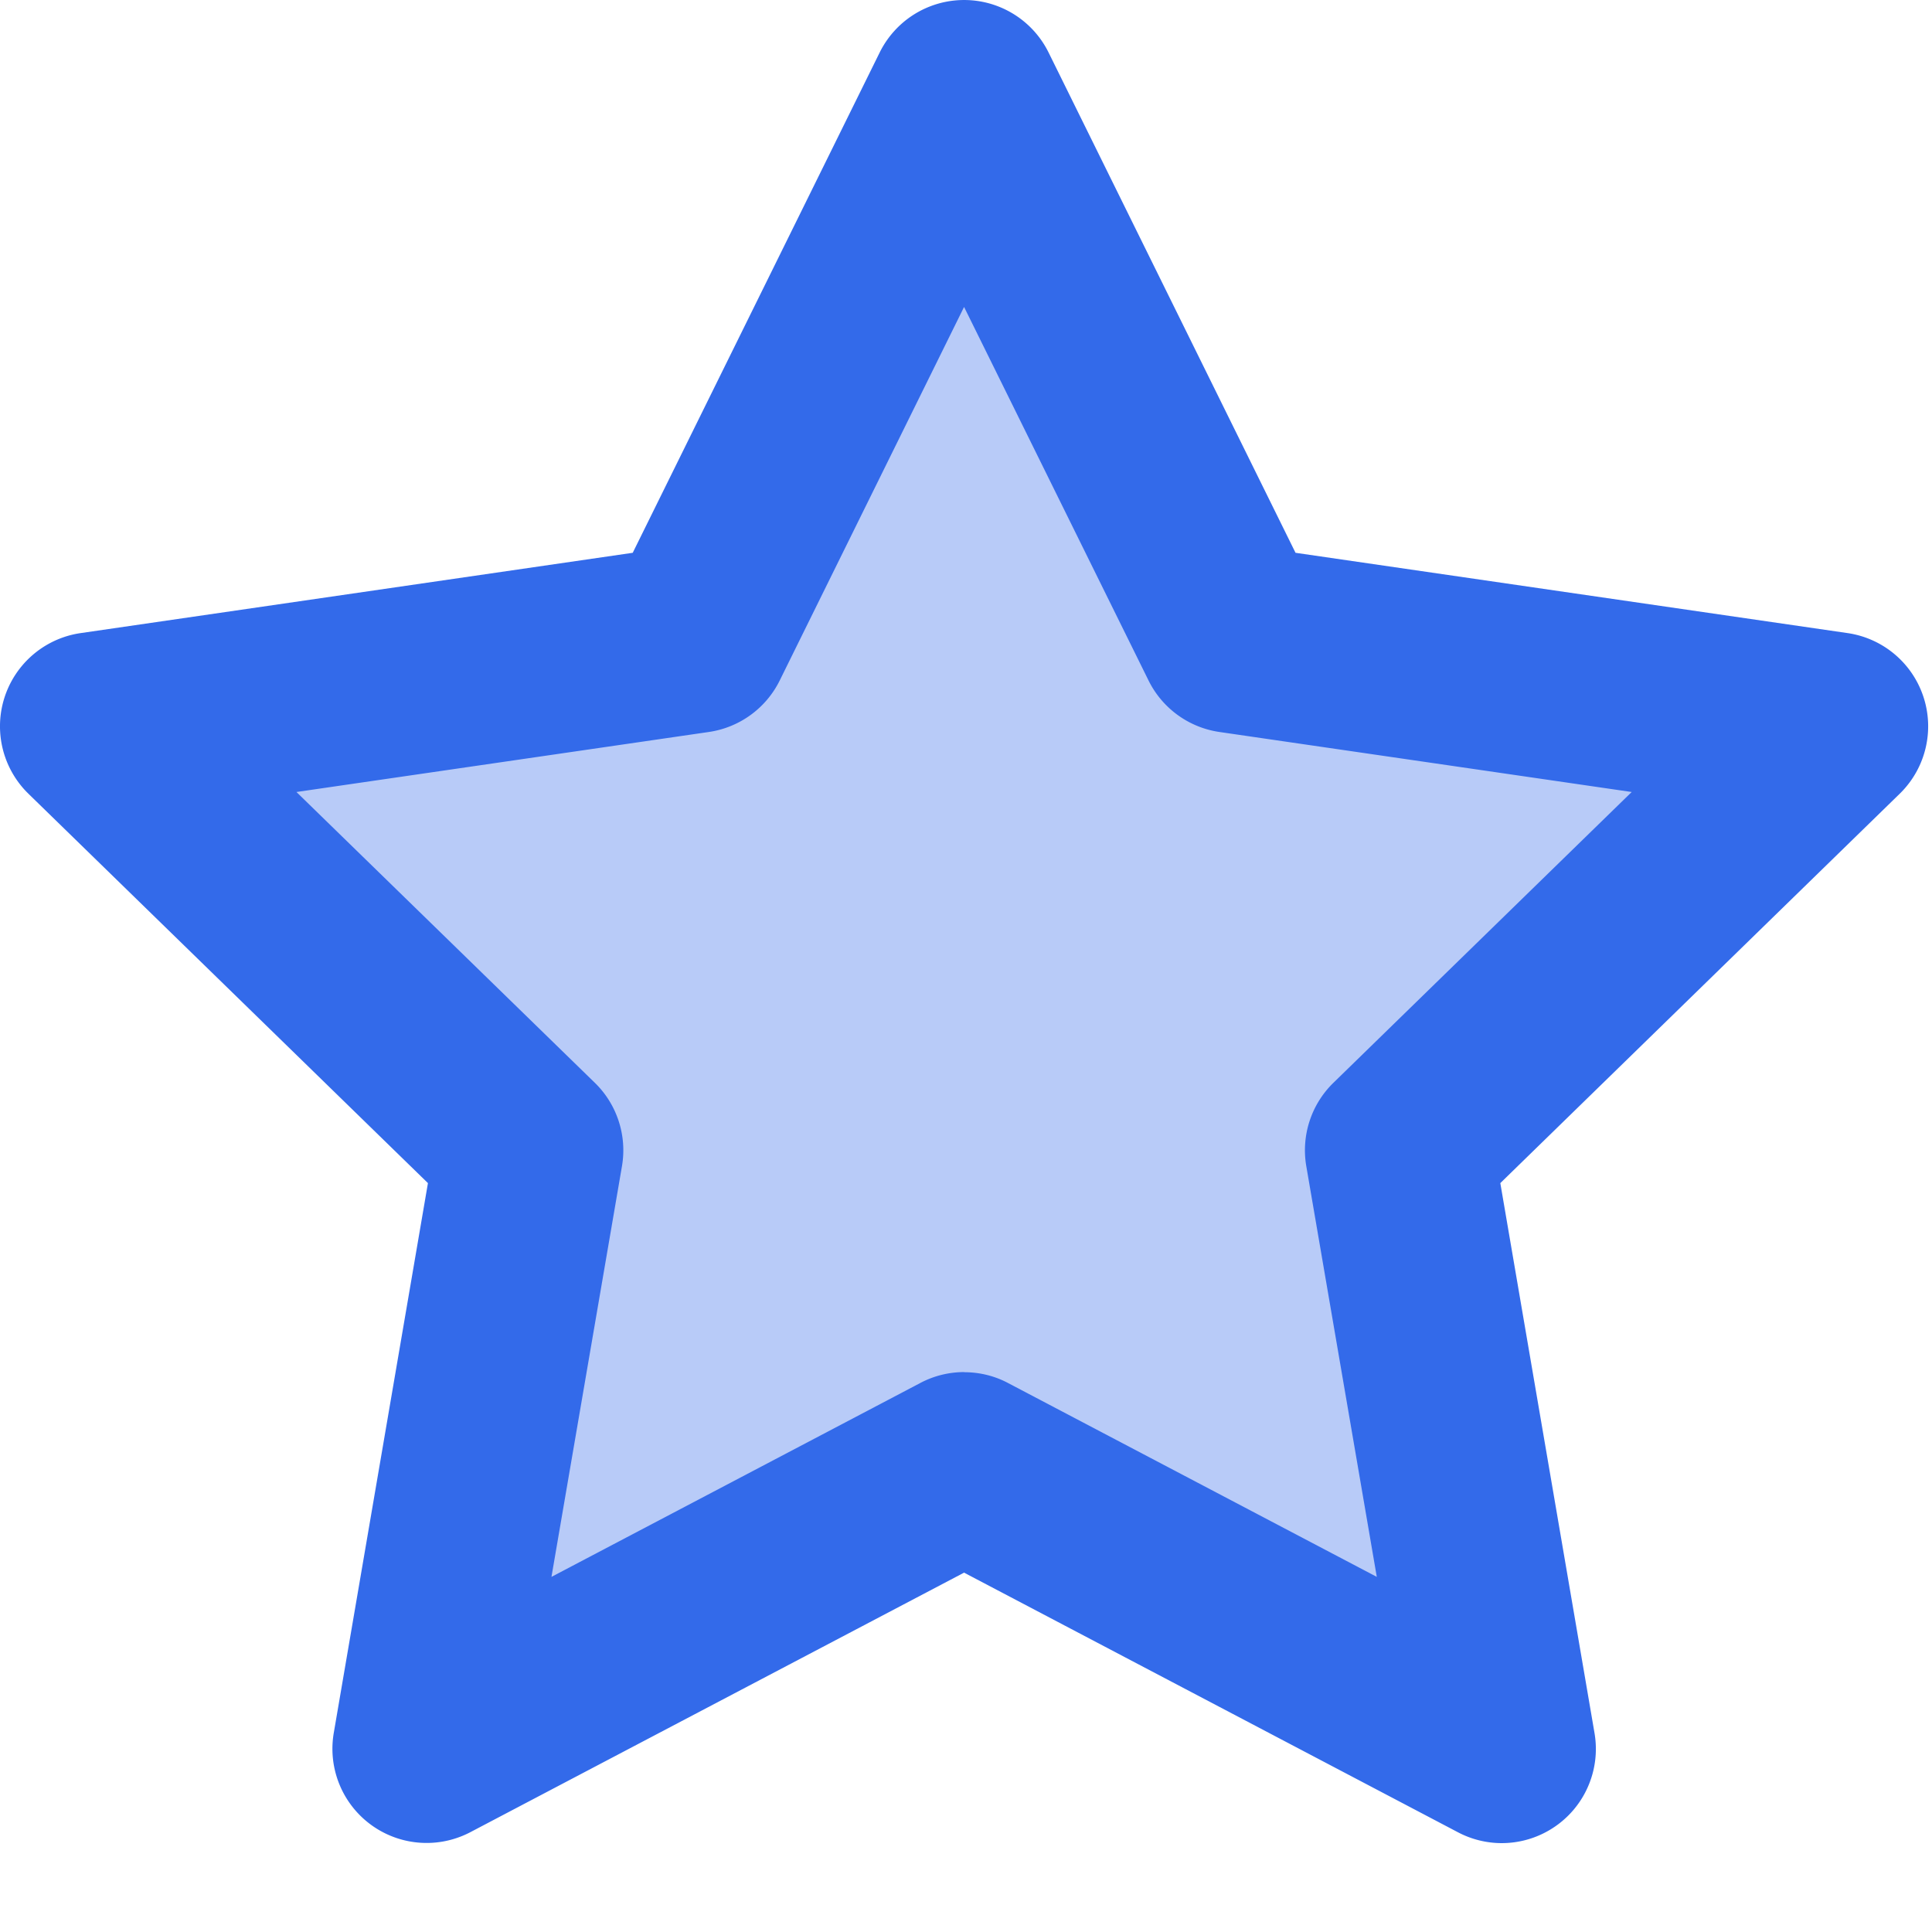 <svg width="16" height="16" fill="none" xmlns="http://www.w3.org/2000/svg"><path d="M8 1 5.5 5 1 6l3.5 4-1 4.5L8 12l4.5 2.5-1-5L15 6 9.5 5 8 1Z" fill="#B8CBF8"/><path fill-rule="evenodd" clip-rule="evenodd" d="M12.437 15.264a.779.779 0 0 1-.363-.09l-4.09-2.15-4.09 2.15a.78.78 0 0 1-1.13-.822l.78-4.554L.235 6.573a.78.78 0 0 1 .433-1.33l4.572-.665L7.285.435a.78.78 0 0 1 1.399 0l2.045 4.143 4.572.665a.78.78 0 0 1 .432 1.33l-3.308 3.225.78 4.554a.78.78 0 0 1-.768.912Zm-4.453-3.9c.125 0 .25.029.363.089l3.055 1.606-.584-3.402a.78.78 0 0 1 .225-.69l2.47-2.408-3.414-.497a.78.78 0 0 1-.587-.426L7.984 2.542 6.457 5.636a.78.78 0 0 1-.587.426l-3.415.497 2.471 2.408a.78.78 0 0 1 .225.69l-.584 3.402 3.055-1.606a.778.778 0 0 1 .362-.09Z" fill="#336AEA"/></svg>